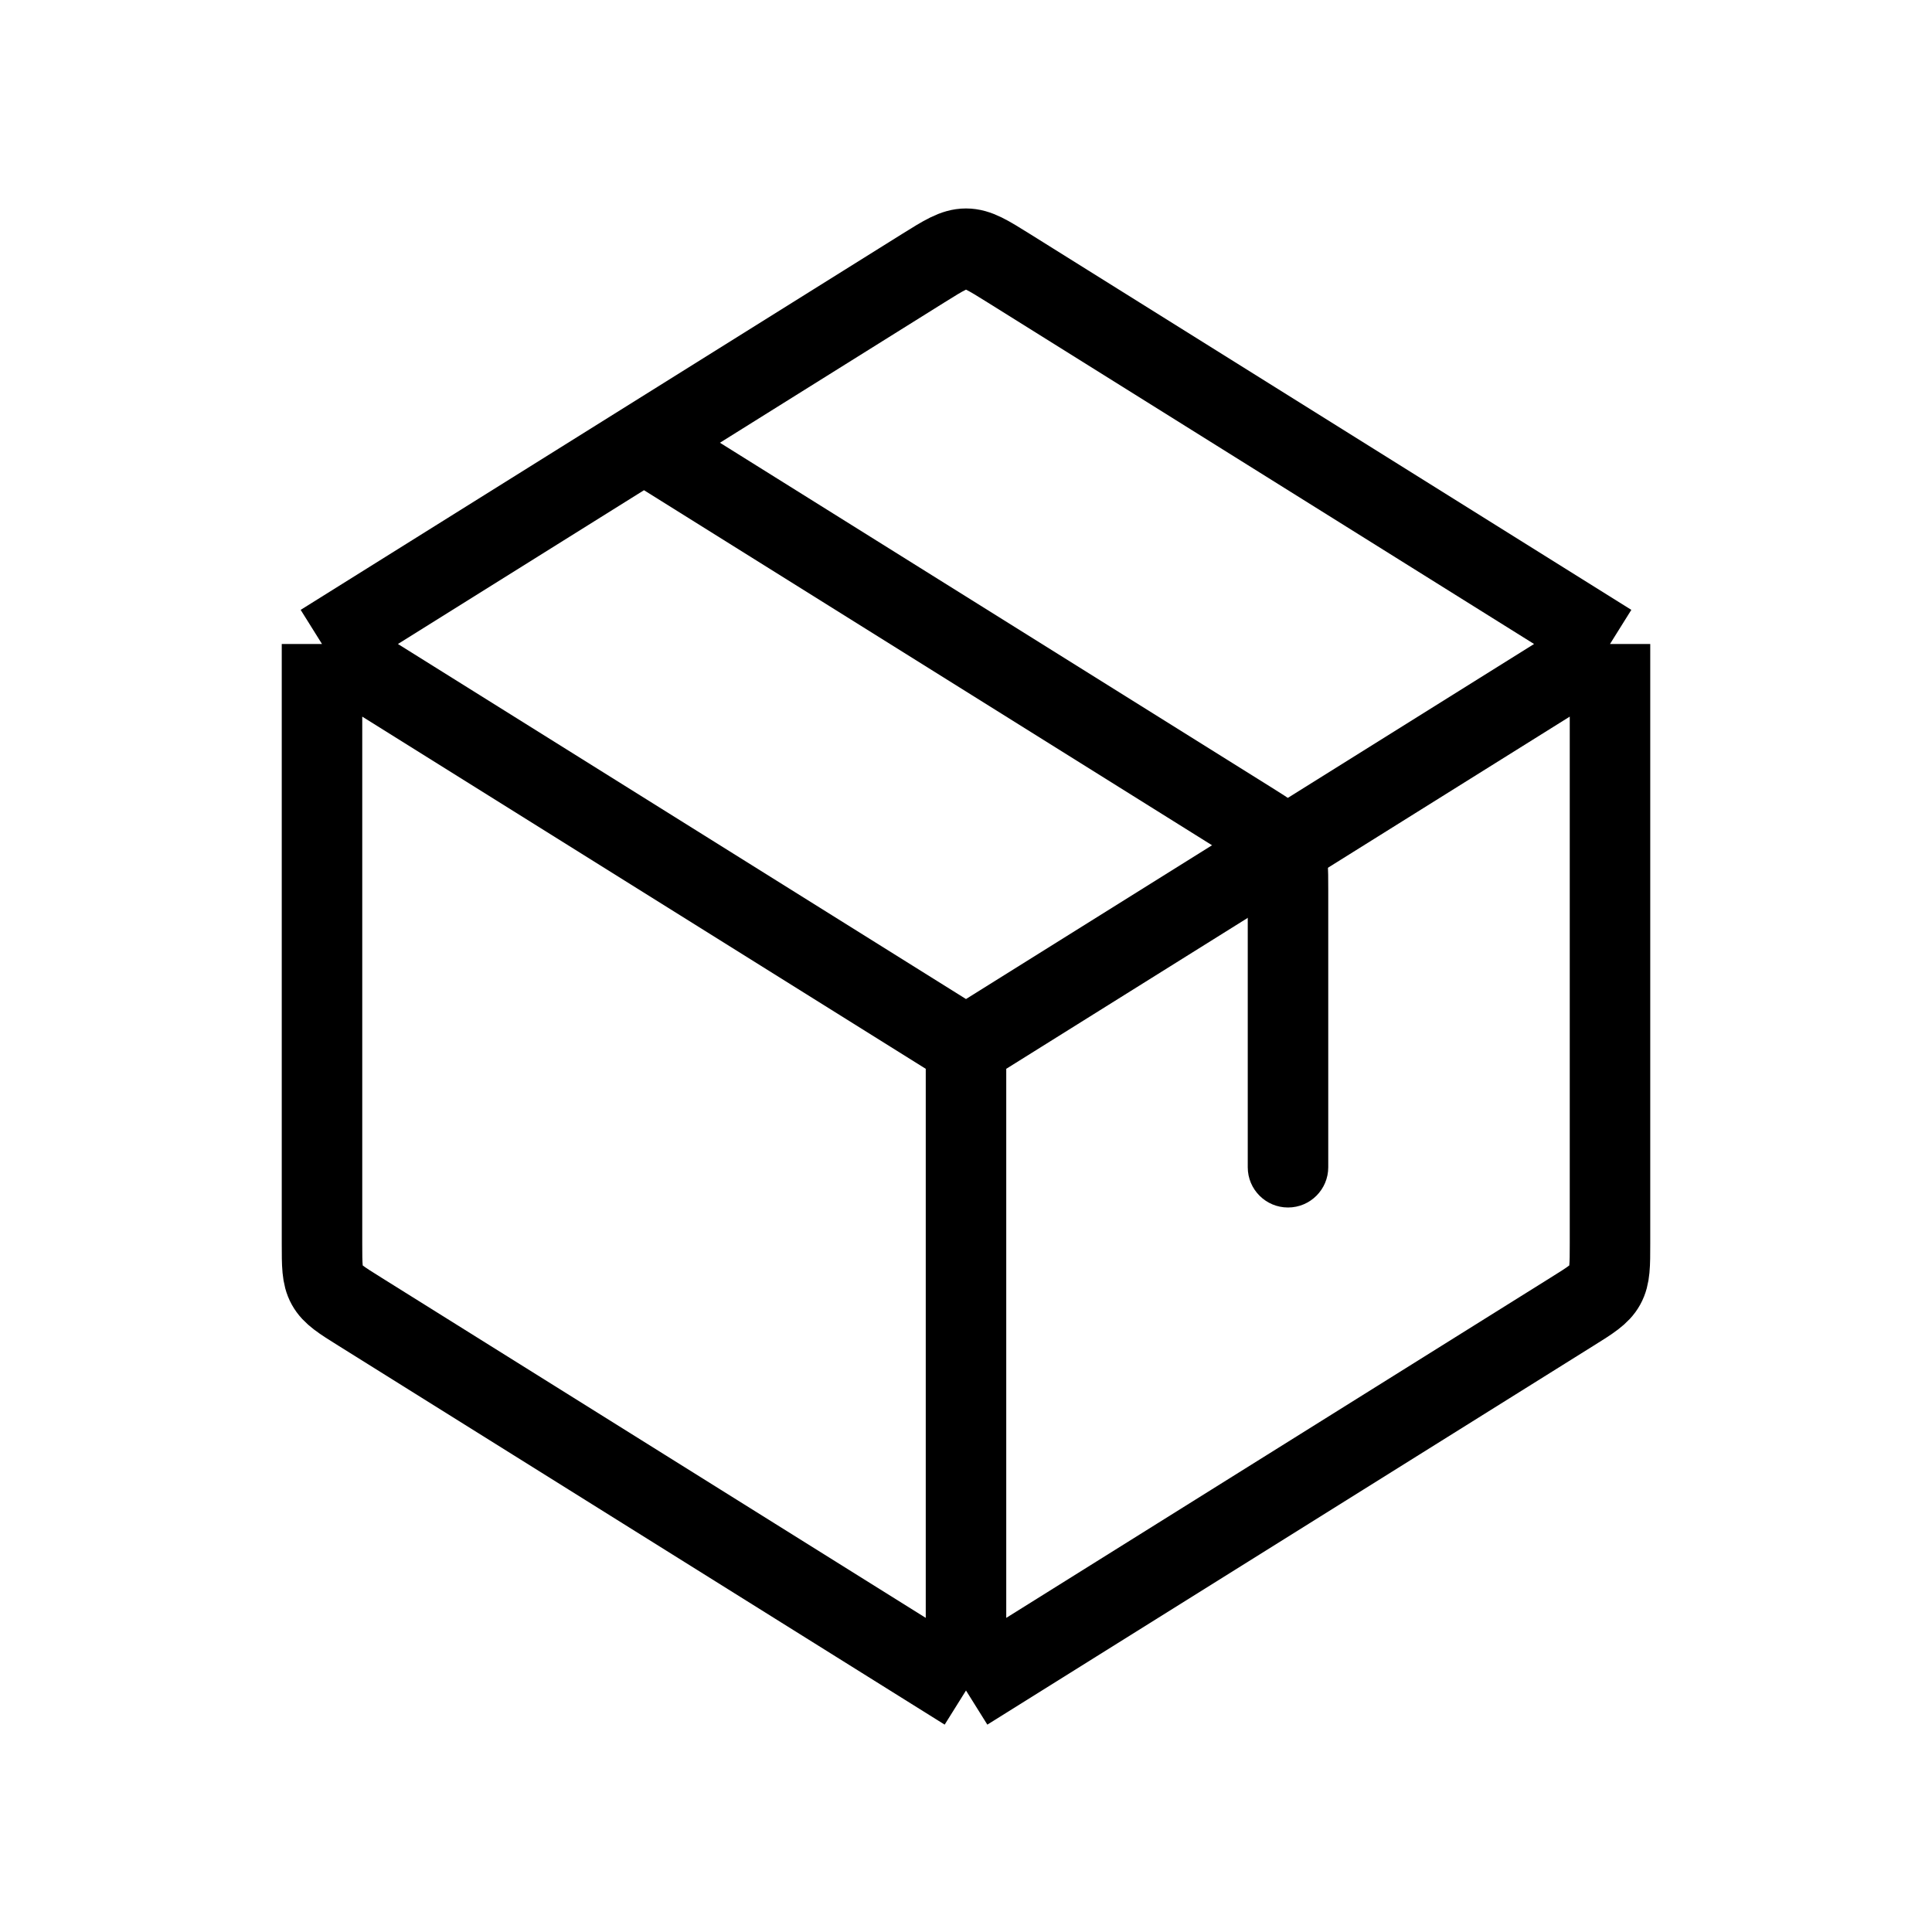 <svg xmlns="http://www.w3.org/2000/svg" fill="none" viewBox="0 0 48 48" height="48" width="48">
<g id="package">
<path stroke-linejoin="round" stroke-width="2" stroke="black" d="M24 42V26M24 42L8.94 32.587C8.48 32.3 8.251 32.157 8.125 31.93C8 31.704 8 31.433 8 30.892V16M24 42L32 37L39.06 32.587C39.52 32.3 39.749 32.157 39.875 31.93C40 31.704 40 31.433 40 30.892V16M24 26L8 16M24 26L40 16M8 16L22.94 6.662C23.456 6.34 23.713 6.179 24 6.179C24.287 6.179 24.544 6.34 25.06 6.662L40 16" id="Vector 83"></path>
<path fill="black" d="M31 29C31 29.552 31.448 30 32 30C32.552 30 33 29.552 33 29H31ZM31.875 21.07L32.749 20.585L31.875 21.07ZM15.47 11.848L30.53 21.261L31.59 19.564L16.53 10.152L15.47 11.848ZM33 29V22.108H31V29H33ZM30.53 21.261C30.776 21.414 30.9 21.493 30.984 21.558C31.051 21.609 31.027 21.603 31 21.554L32.749 20.585C32.597 20.31 32.395 20.119 32.201 19.97C32.024 19.834 31.804 19.698 31.59 19.564L30.53 21.261ZM33 22.108C33 21.856 33.001 21.598 32.98 21.375C32.956 21.132 32.902 20.86 32.749 20.585L31 21.554C30.973 21.506 30.981 21.482 30.989 21.566C30.999 21.671 31 21.819 31 22.108H33Z" id="Vector 84"></path>
</g>
</svg>
